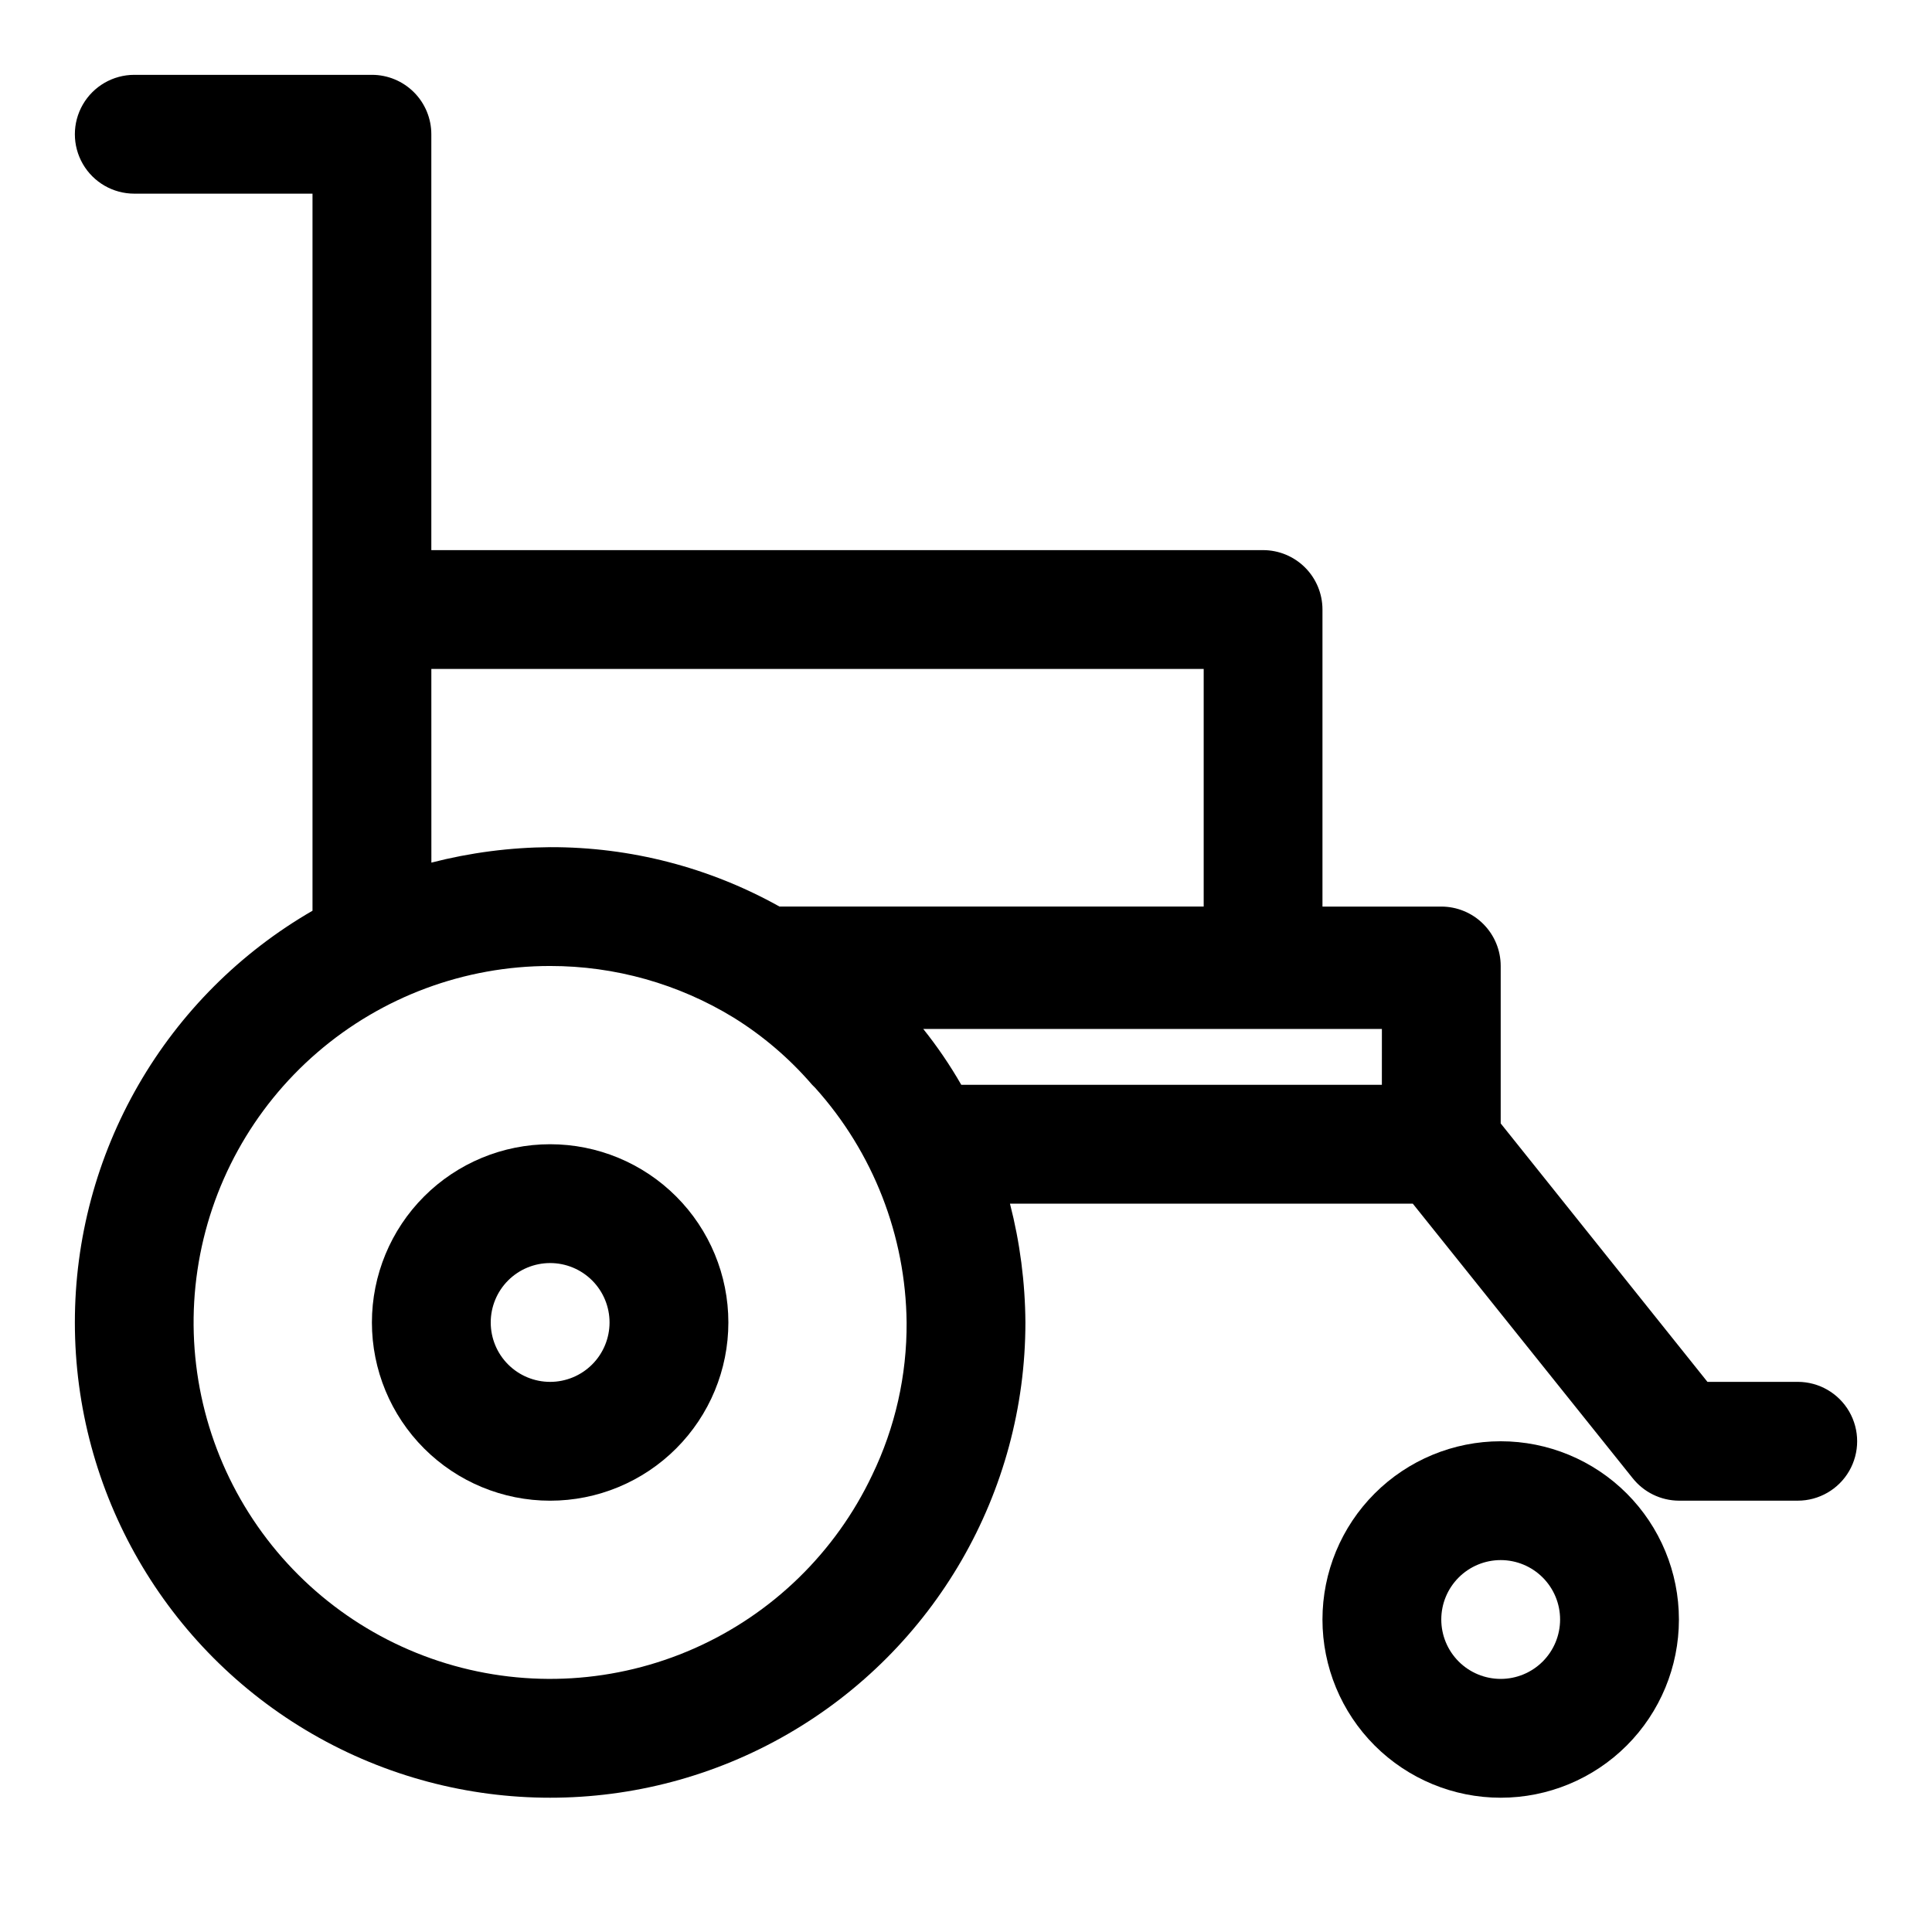 <?xml version="1.0" encoding="UTF-8"?>
<!-- Uploaded to: SVG Find, www.svgrepo.com, Generator: SVG Find Mixer Tools -->
<svg fill="#000000" width="800px" height="800px" version="1.1" viewBox="144 144 512 512" xmlns="http://www.w3.org/2000/svg">
 <g>
  <path d="m163.84 494.46c0 45 24.008 86.582 62.977 109.08 38.973 22.5 86.984 22.5 125.95 0 38.969-22.496 62.977-64.078 62.977-109.08-0.07-10.621-1.445-21.199-4.094-31.484h106.75l58.254 72.738v-0.004c2.969 3.762 7.488 5.961 12.277 5.984h31.488c5.625 0 10.824-3 13.637-7.871 2.812-4.871 2.812-10.875 0-15.746s-8.012-7.871-13.637-7.871h-23.93l-54.789-68.488v-41.719c0-4.176-1.66-8.18-4.613-11.133-2.949-2.953-6.957-4.613-11.133-4.613h-31.488v-78.719c0-4.176-1.656-8.18-4.609-11.133-2.953-2.953-6.957-4.613-11.133-4.613h-220.42v-110.21c0-4.176-1.656-8.18-4.609-11.133s-6.957-4.613-11.133-4.613h-62.977c-5.625 0-10.824 3.004-13.637 7.875-2.812 4.871-2.812 10.871 0 15.742s8.012 7.871 13.637 7.871h47.23v188.93 1.102c-19.148 11.059-35.051 26.961-46.105 46.113-11.059 19.156-16.875 40.879-16.871 62.992zm346.37-62.977-111.46 0.004c-2.973-5.184-6.344-10.133-10.074-14.801h121.54zm-251.9-110.21h204.68v62.977h-112.41c-18.57-10.379-39.5-15.801-60.773-15.742-10.621 0.07-21.199 1.445-31.488 4.094zm31.488 78.719v0.004c17.172-0.012 34.008 4.731 48.648 13.695 7.793 4.84 14.801 10.84 20.785 17.793l0.789 0.789-0.004-0.004c15.383 17.09 24 39.199 24.246 62.188 0.09 14.012-3.035 27.852-9.133 40.465-9.699 20.465-26.43 36.766-47.145 45.926-20.711 9.164-44.027 10.578-65.695 3.988-21.668-6.586-40.25-20.742-52.355-39.883-12.105-19.145-16.934-41.996-13.598-64.398 3.332-22.402 14.605-42.863 31.762-57.648s39.051-22.918 61.699-22.91z"/>
  <path d="m541.7 525.95c-12.527 0-24.539 4.977-33.398 13.836s-13.836 20.871-13.836 33.398 4.977 24.539 13.836 33.398c8.859 8.855 20.871 13.832 33.398 13.832 12.527 0 24.539-4.977 33.398-13.832 8.855-8.859 13.832-20.871 13.832-33.398s-4.977-24.539-13.832-33.398c-8.859-8.859-20.871-13.836-33.398-13.836zm0 62.977c-4.176 0-8.18-1.656-11.133-4.609s-4.613-6.957-4.613-11.133c0-4.176 1.66-8.18 4.613-11.133s6.957-4.613 11.133-4.613c4.176 0 8.18 1.66 11.133 4.613s4.609 6.957 4.609 11.133c0 4.176-1.656 8.18-4.609 11.133s-6.957 4.609-11.133 4.609z"/>
  <path d="m289.79 541.7c12.527 0 24.543-4.977 33.398-13.836 8.859-8.855 13.836-20.871 13.836-33.398 0-12.523-4.977-24.539-13.836-33.395-8.855-8.859-20.871-13.836-33.398-13.836-12.527 0-24.539 4.977-33.398 13.836-8.855 8.855-13.832 20.871-13.832 33.395 0 12.527 4.977 24.543 13.832 33.398 8.859 8.859 20.871 13.836 33.398 13.836zm0-62.977c4.176 0 8.18 1.66 11.133 4.609 2.953 2.953 4.613 6.961 4.613 11.133 0 4.176-1.66 8.184-4.613 11.133-2.953 2.953-6.957 4.613-11.133 4.613-4.176 0-8.18-1.66-11.133-4.613-2.953-2.949-4.609-6.957-4.609-11.133 0-4.172 1.656-8.18 4.609-11.133 2.953-2.949 6.957-4.609 11.133-4.609z"/>
 </g>
</svg>